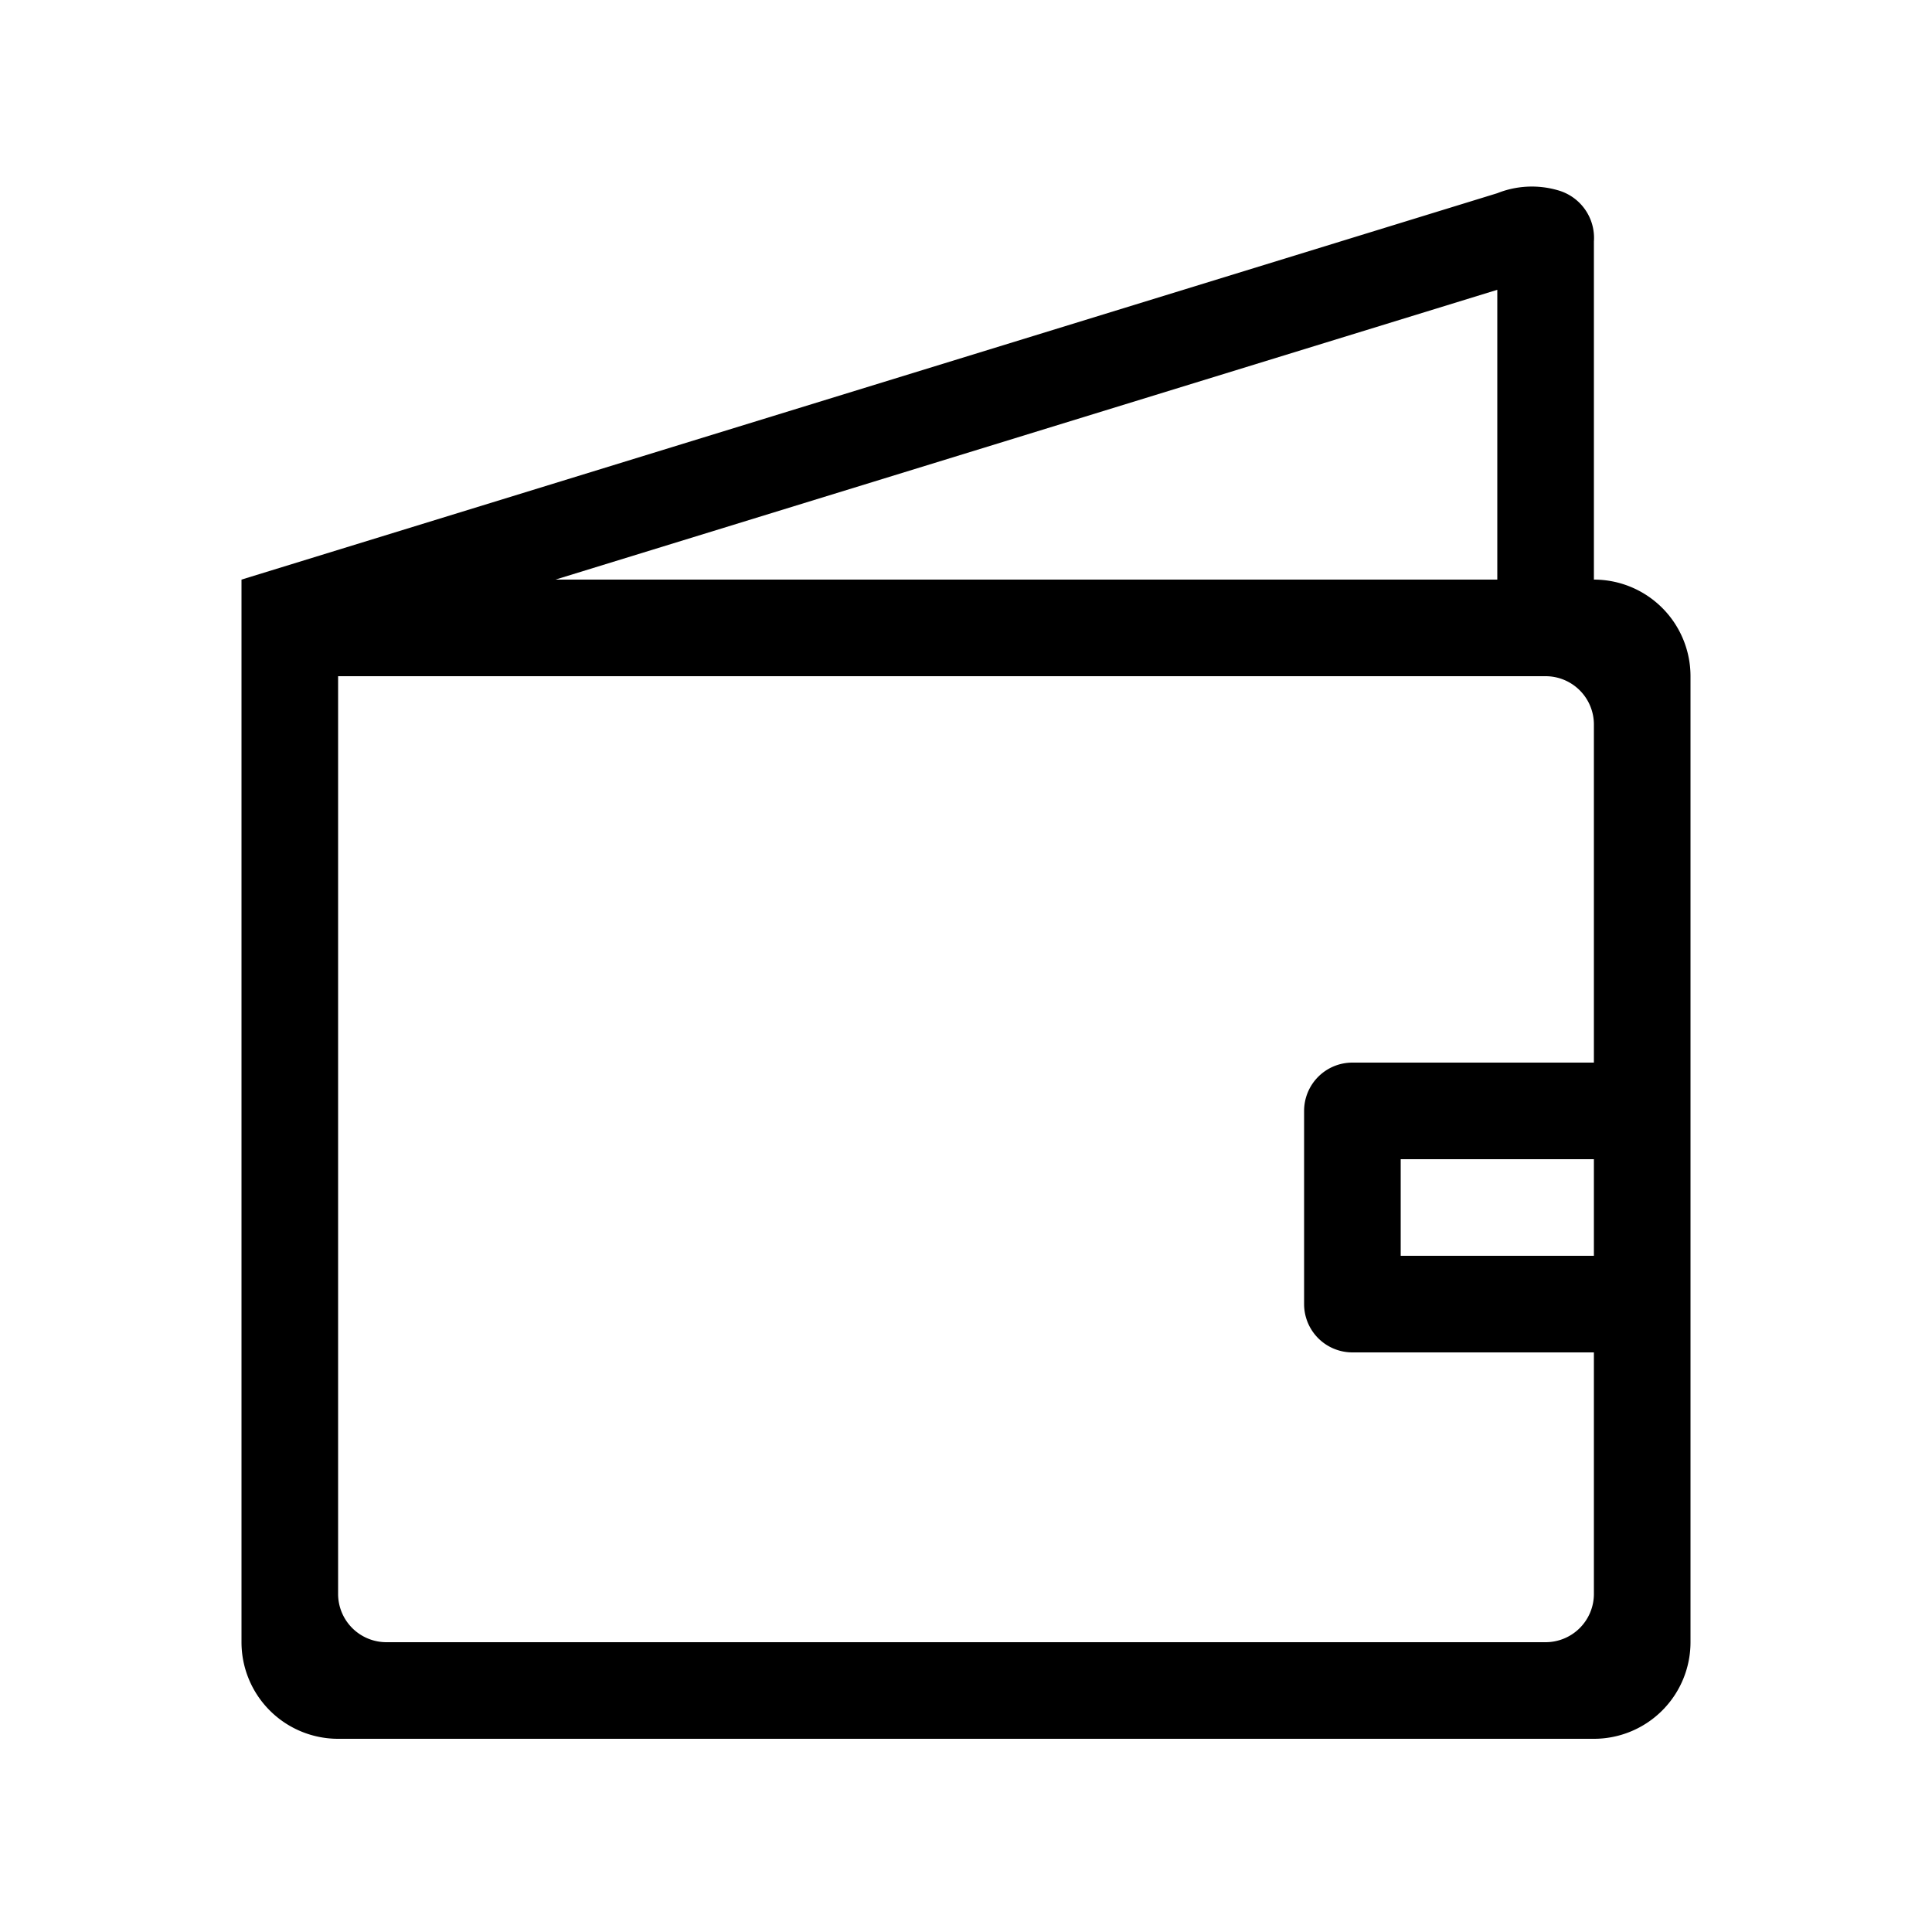 <svg xmlns="http://www.w3.org/2000/svg" width="40" height="40" viewBox="0 0 40 40">
<defs>
    <style>
      .cls-1 {
        fill-rule: evenodd;
      }
    </style>
  </defs>
  <path id="_5" data-name="5" class="cls-1" d="M33,36H7a2,2,0,0,1-2-2V12L31,4a1.931,1.931,0,0,1,1.25-.062A1.024,1.024,0,0,1,33,5v7a2,2,0,0,1,2,2V34A2,2,0,0,1,33,36ZM31,6L11.5,12H31V6Zm2,19V24H29v2h4V25ZM7,14H32a1,1,0,0,1,1,1v7H28a1,1,0,0,0-1,1v4a1,1,0,0,0,1,1h5v5a1,1,0,0,1-1,1H8a1,1,0,0,1-1-1V14Z"/>
</svg>
